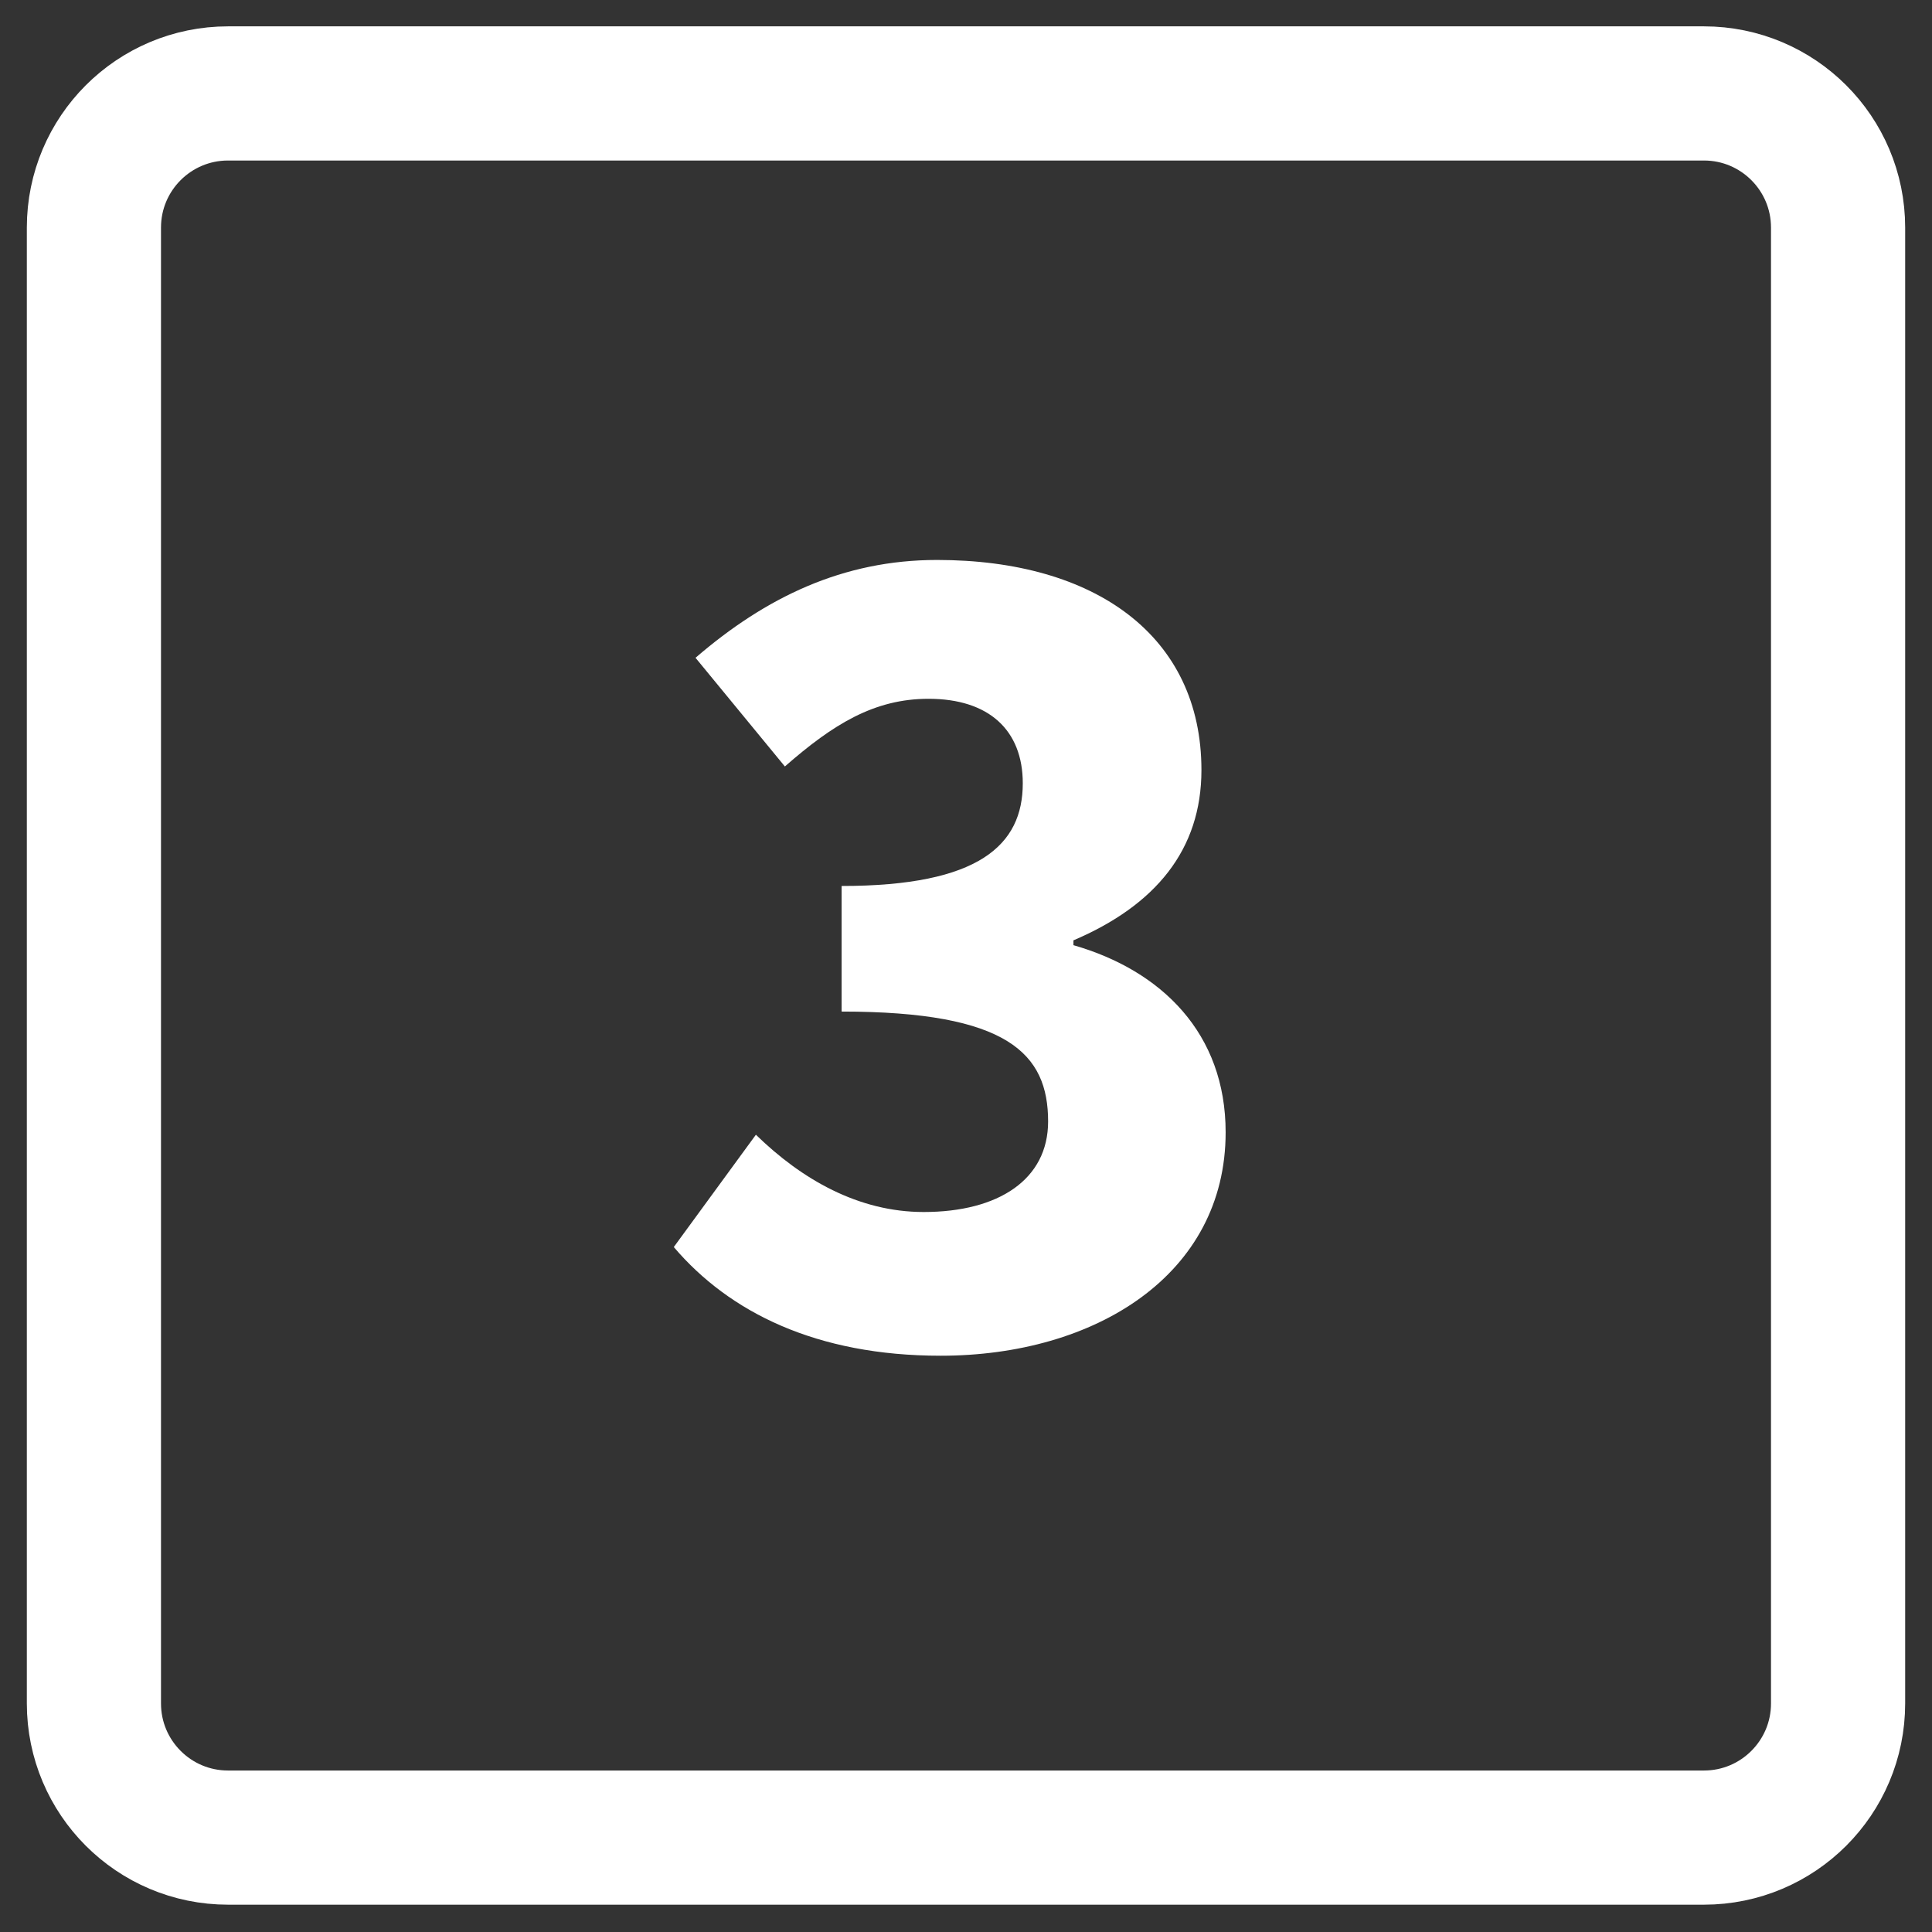 <?xml version="1.0" encoding="UTF-8"?>
<svg width="36px" height="36px" viewBox="0 0 36 36" version="1.1" xmlns="http://www.w3.org/2000/svg" xmlns:xlink="http://www.w3.org/1999/xlink">
    <rect x="0" y="0" width="36" height="36" fill="#333333" stroke="none"/>
    <title>number_3</title>
    <g id="Page-1" stroke="none" stroke-width="1" fill="none" fill-rule="evenodd">
        <g id="Artboard" transform="translate(-39, -172)">
            <g id="number_3" transform="translate(40.75, 173.741)">
                <path d="M2.5,0 L30,0 C31.381,-2.53632657e-16 32.5,1.119 32.5,2.5 L32.5,30 C32.5,31.381 31.381,32.5 30,32.5 L2.5,32.5 C1.119,32.5 8.45442189e-17,31.381 0,30 L0,2.5 C-1.69088438e-16,1.119 1.119,1.69088438e-16 2.5,0 Z" id="Rectangle" stroke="#FFFFFF" stroke-width="2.5"></path>
                <g id="1" transform="translate(10.805, 8.693)" fill="#FFFFFF" fill-rule="nonzero">
                    <path d="M0,12.803 C1.035,14.018 2.655,14.828 4.973,14.828 C7.853,14.828 10.283,13.32 10.283,10.665 C10.283,8.82 9.09,7.65 7.447,7.178 L7.447,7.088 C8.977,6.435 9.832,5.4 9.832,3.915 C9.832,1.417 7.853,0 4.905,0 C3.15,0 1.71,0.698 0.405,1.823 L2.07,3.848 C2.97,3.06 3.735,2.587 4.747,2.587 C5.872,2.587 6.503,3.172 6.503,4.162 C6.503,5.31 5.692,6.075 3.127,6.075 L3.127,8.415 C6.232,8.415 6.975,9.203 6.975,10.463 C6.975,11.543 6.053,12.15 4.657,12.15 C3.442,12.15 2.385,11.543 1.53,10.71 L0,12.803 Z" id="Path"></path>
                </g>
            </g>
        </g>
    </g>
</svg>